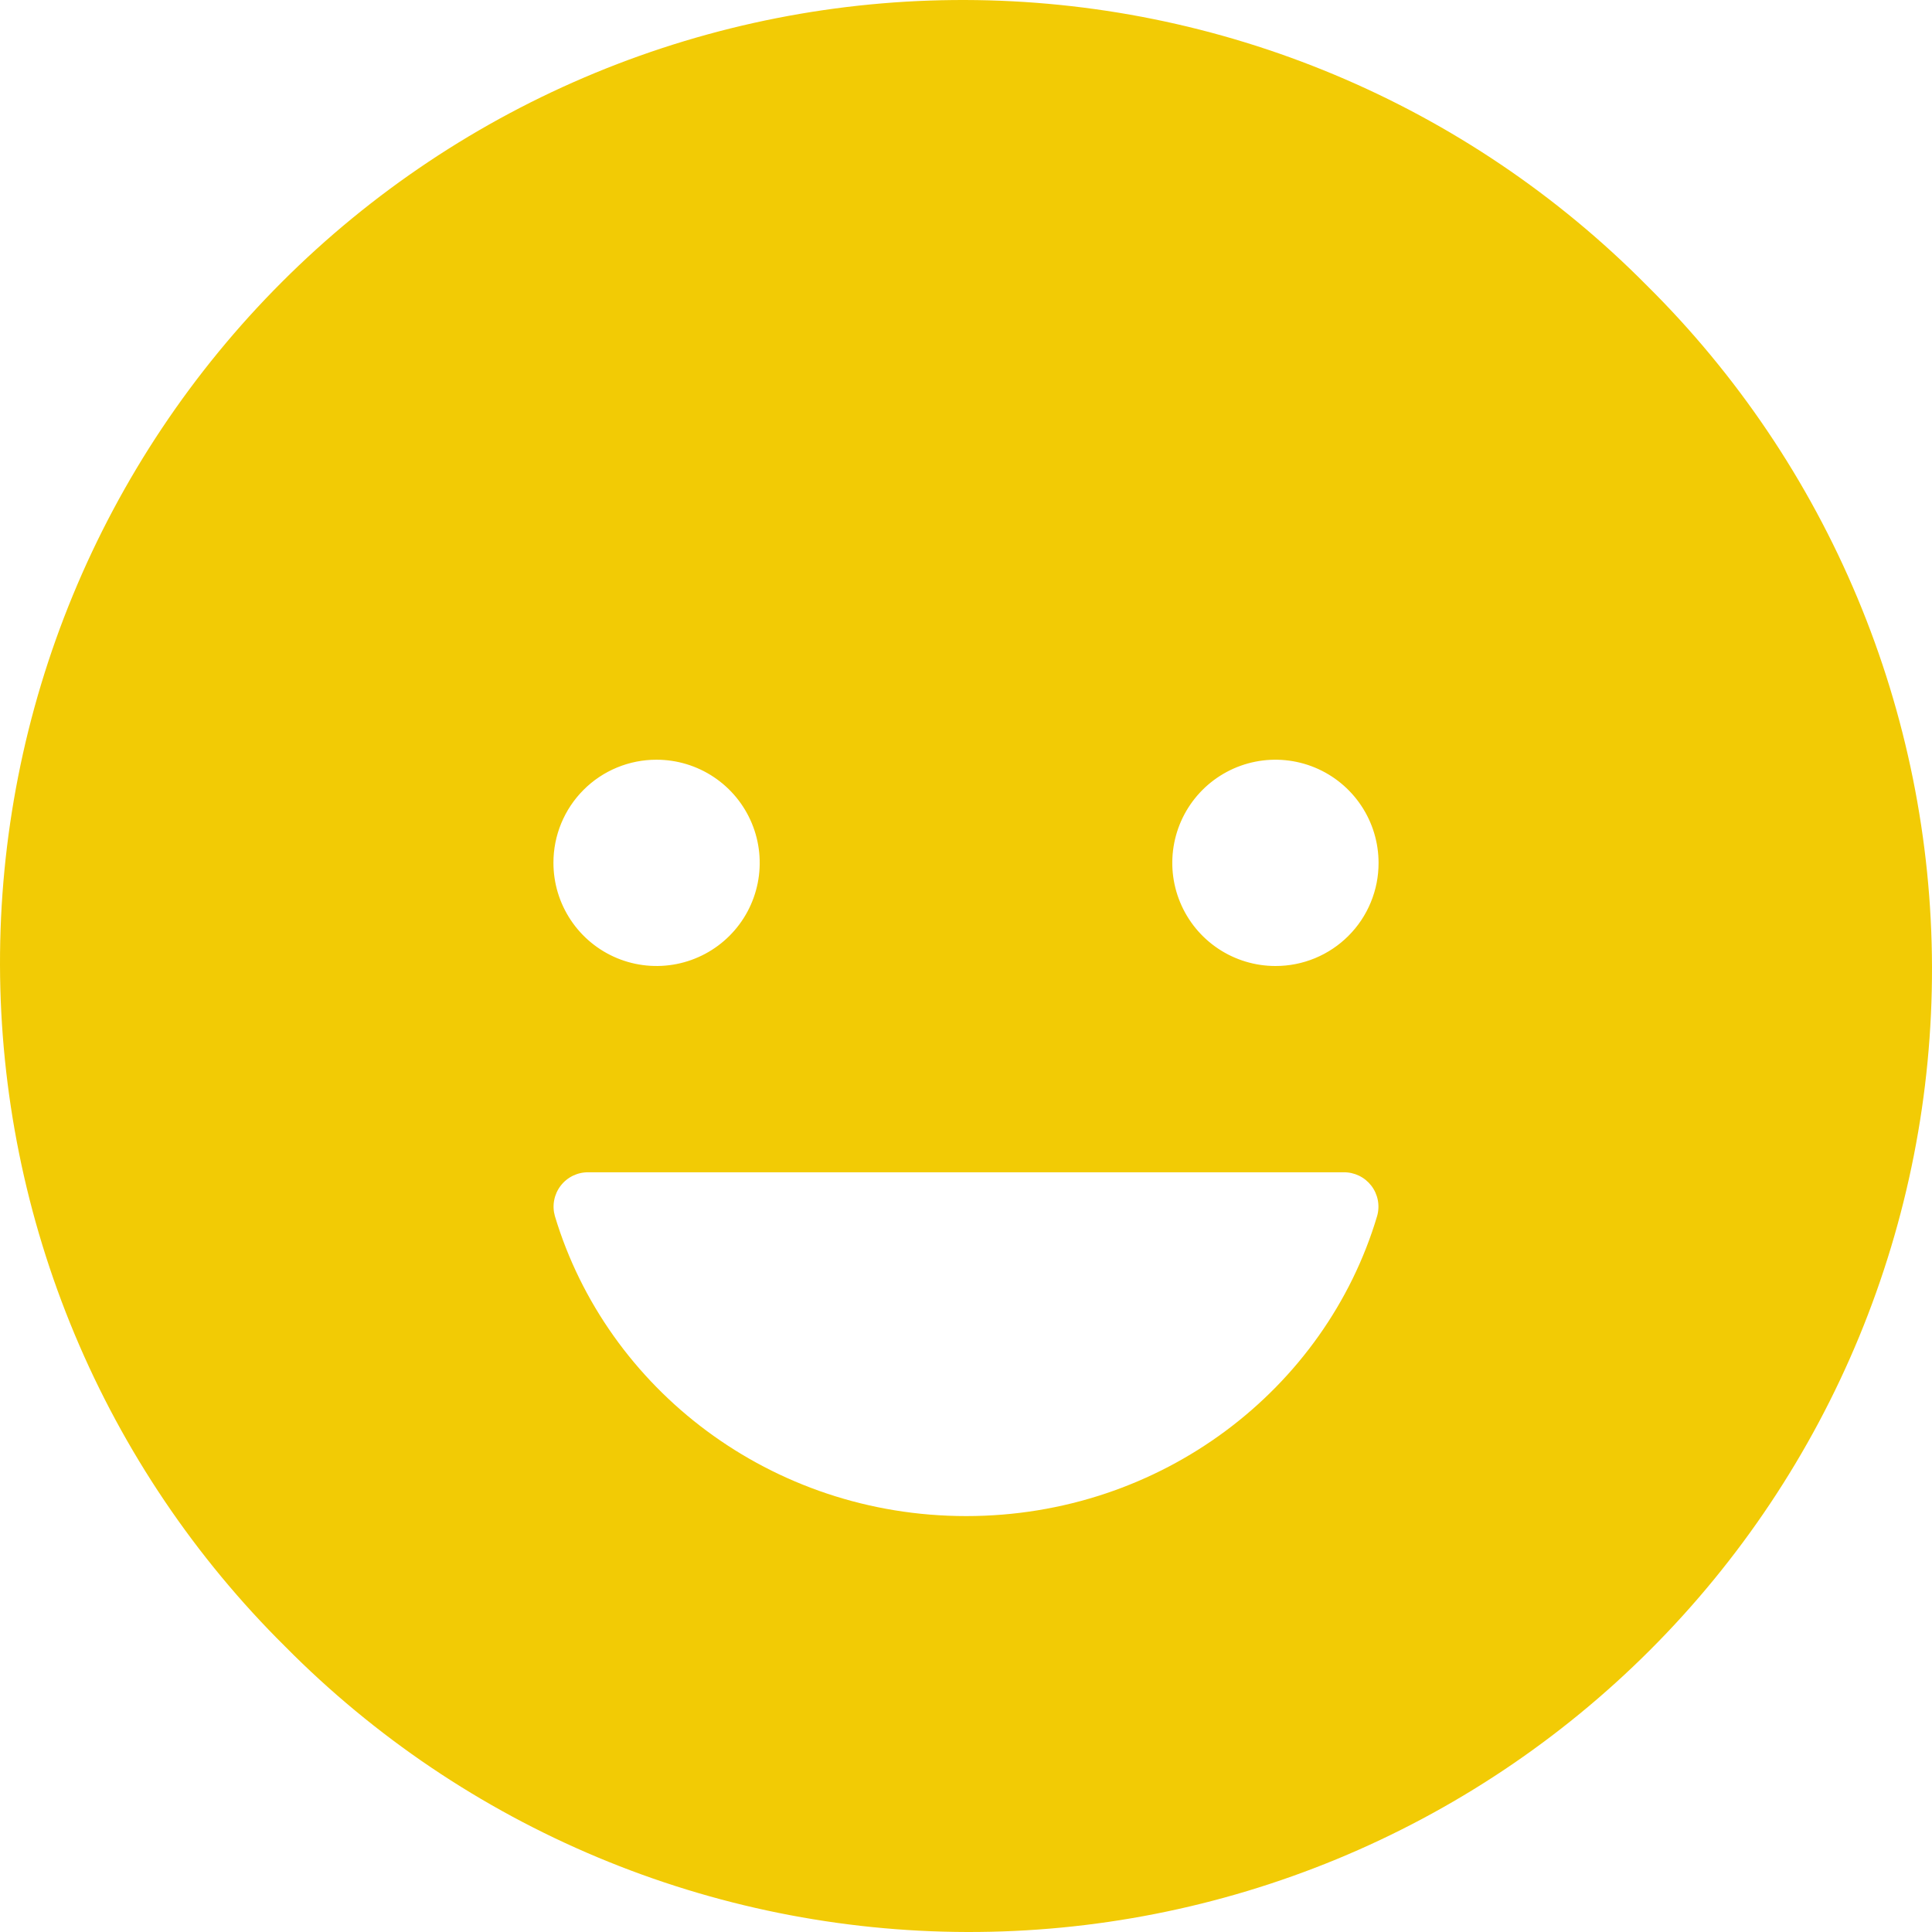 <svg width="100" height="100" viewBox="0 0 100 100" fill="none" xmlns="http://www.w3.org/2000/svg">
<path d="M85.232 14.768C80.614 10.104 75.119 6.398 69.064 3.864C63.009 1.329 56.513 0.016 49.949 0C43.385 -0.016 36.883 1.265 30.815 3.769C24.748 6.274 19.235 9.952 14.594 14.594C9.952 19.235 6.274 24.748 3.769 30.815C1.265 36.883 -0.016 43.385 0 49.949C0.016 56.513 1.329 63.009 3.864 69.064C6.398 75.119 10.104 80.614 14.768 85.232C19.386 89.897 24.881 93.602 30.936 96.136C36.991 98.671 43.487 99.984 50.051 100C56.615 100.016 63.117 98.735 69.185 96.231C75.252 93.726 80.765 90.048 85.406 85.406C90.048 80.765 93.726 75.252 96.231 69.185C98.735 63.117 100.016 56.615 100 50.051C99.984 43.487 98.671 36.991 96.136 30.936C93.602 24.881 89.897 19.386 85.232 14.768ZM33.984 39.323C35.04 39.323 36.072 39.636 36.95 40.223C37.828 40.809 38.512 41.643 38.916 42.618C39.321 43.594 39.426 44.667 39.22 45.703C39.014 46.739 38.506 47.69 37.759 48.436C37.013 49.183 36.061 49.691 35.026 49.897C33.99 50.103 32.917 49.998 31.941 49.594C30.966 49.19 30.132 48.505 29.546 47.627C28.959 46.749 28.646 45.717 28.646 44.661C28.644 43.96 28.781 43.265 29.049 42.616C29.316 41.968 29.709 41.379 30.206 40.883C30.701 40.386 31.291 39.993 31.939 39.726C32.588 39.458 33.283 39.321 33.984 39.323ZM71.281 62.939C68.612 71.904 60.114 78.472 50.011 78.472C39.908 78.472 31.411 71.904 28.719 62.939C28.644 62.672 28.632 62.392 28.685 62.119C28.737 61.847 28.853 61.591 29.022 61.371C29.191 61.151 29.409 60.974 29.659 60.853C29.909 60.733 30.183 60.673 30.461 60.677H69.541C69.819 60.673 70.093 60.734 70.342 60.854C70.592 60.975 70.81 61.152 70.979 61.372C71.148 61.591 71.263 61.848 71.316 62.12C71.368 62.392 71.356 62.673 71.281 62.939ZM66.016 50C64.96 50 63.928 49.687 63.05 49.1C62.172 48.514 61.488 47.68 61.084 46.704C60.679 45.729 60.574 44.656 60.78 43.62C60.986 42.584 61.494 41.633 62.241 40.886C62.987 40.14 63.939 39.631 64.974 39.425C66.01 39.219 67.083 39.325 68.059 39.729C69.034 40.133 69.868 40.818 70.454 41.696C71.041 42.573 71.354 43.606 71.354 44.661C71.356 45.363 71.219 46.058 70.951 46.706C70.684 47.355 70.291 47.944 69.794 48.44C69.299 48.936 68.709 49.33 68.061 49.597C67.412 49.865 66.717 50.002 66.016 50Z" fill="#F2CB05"/>
</svg>
